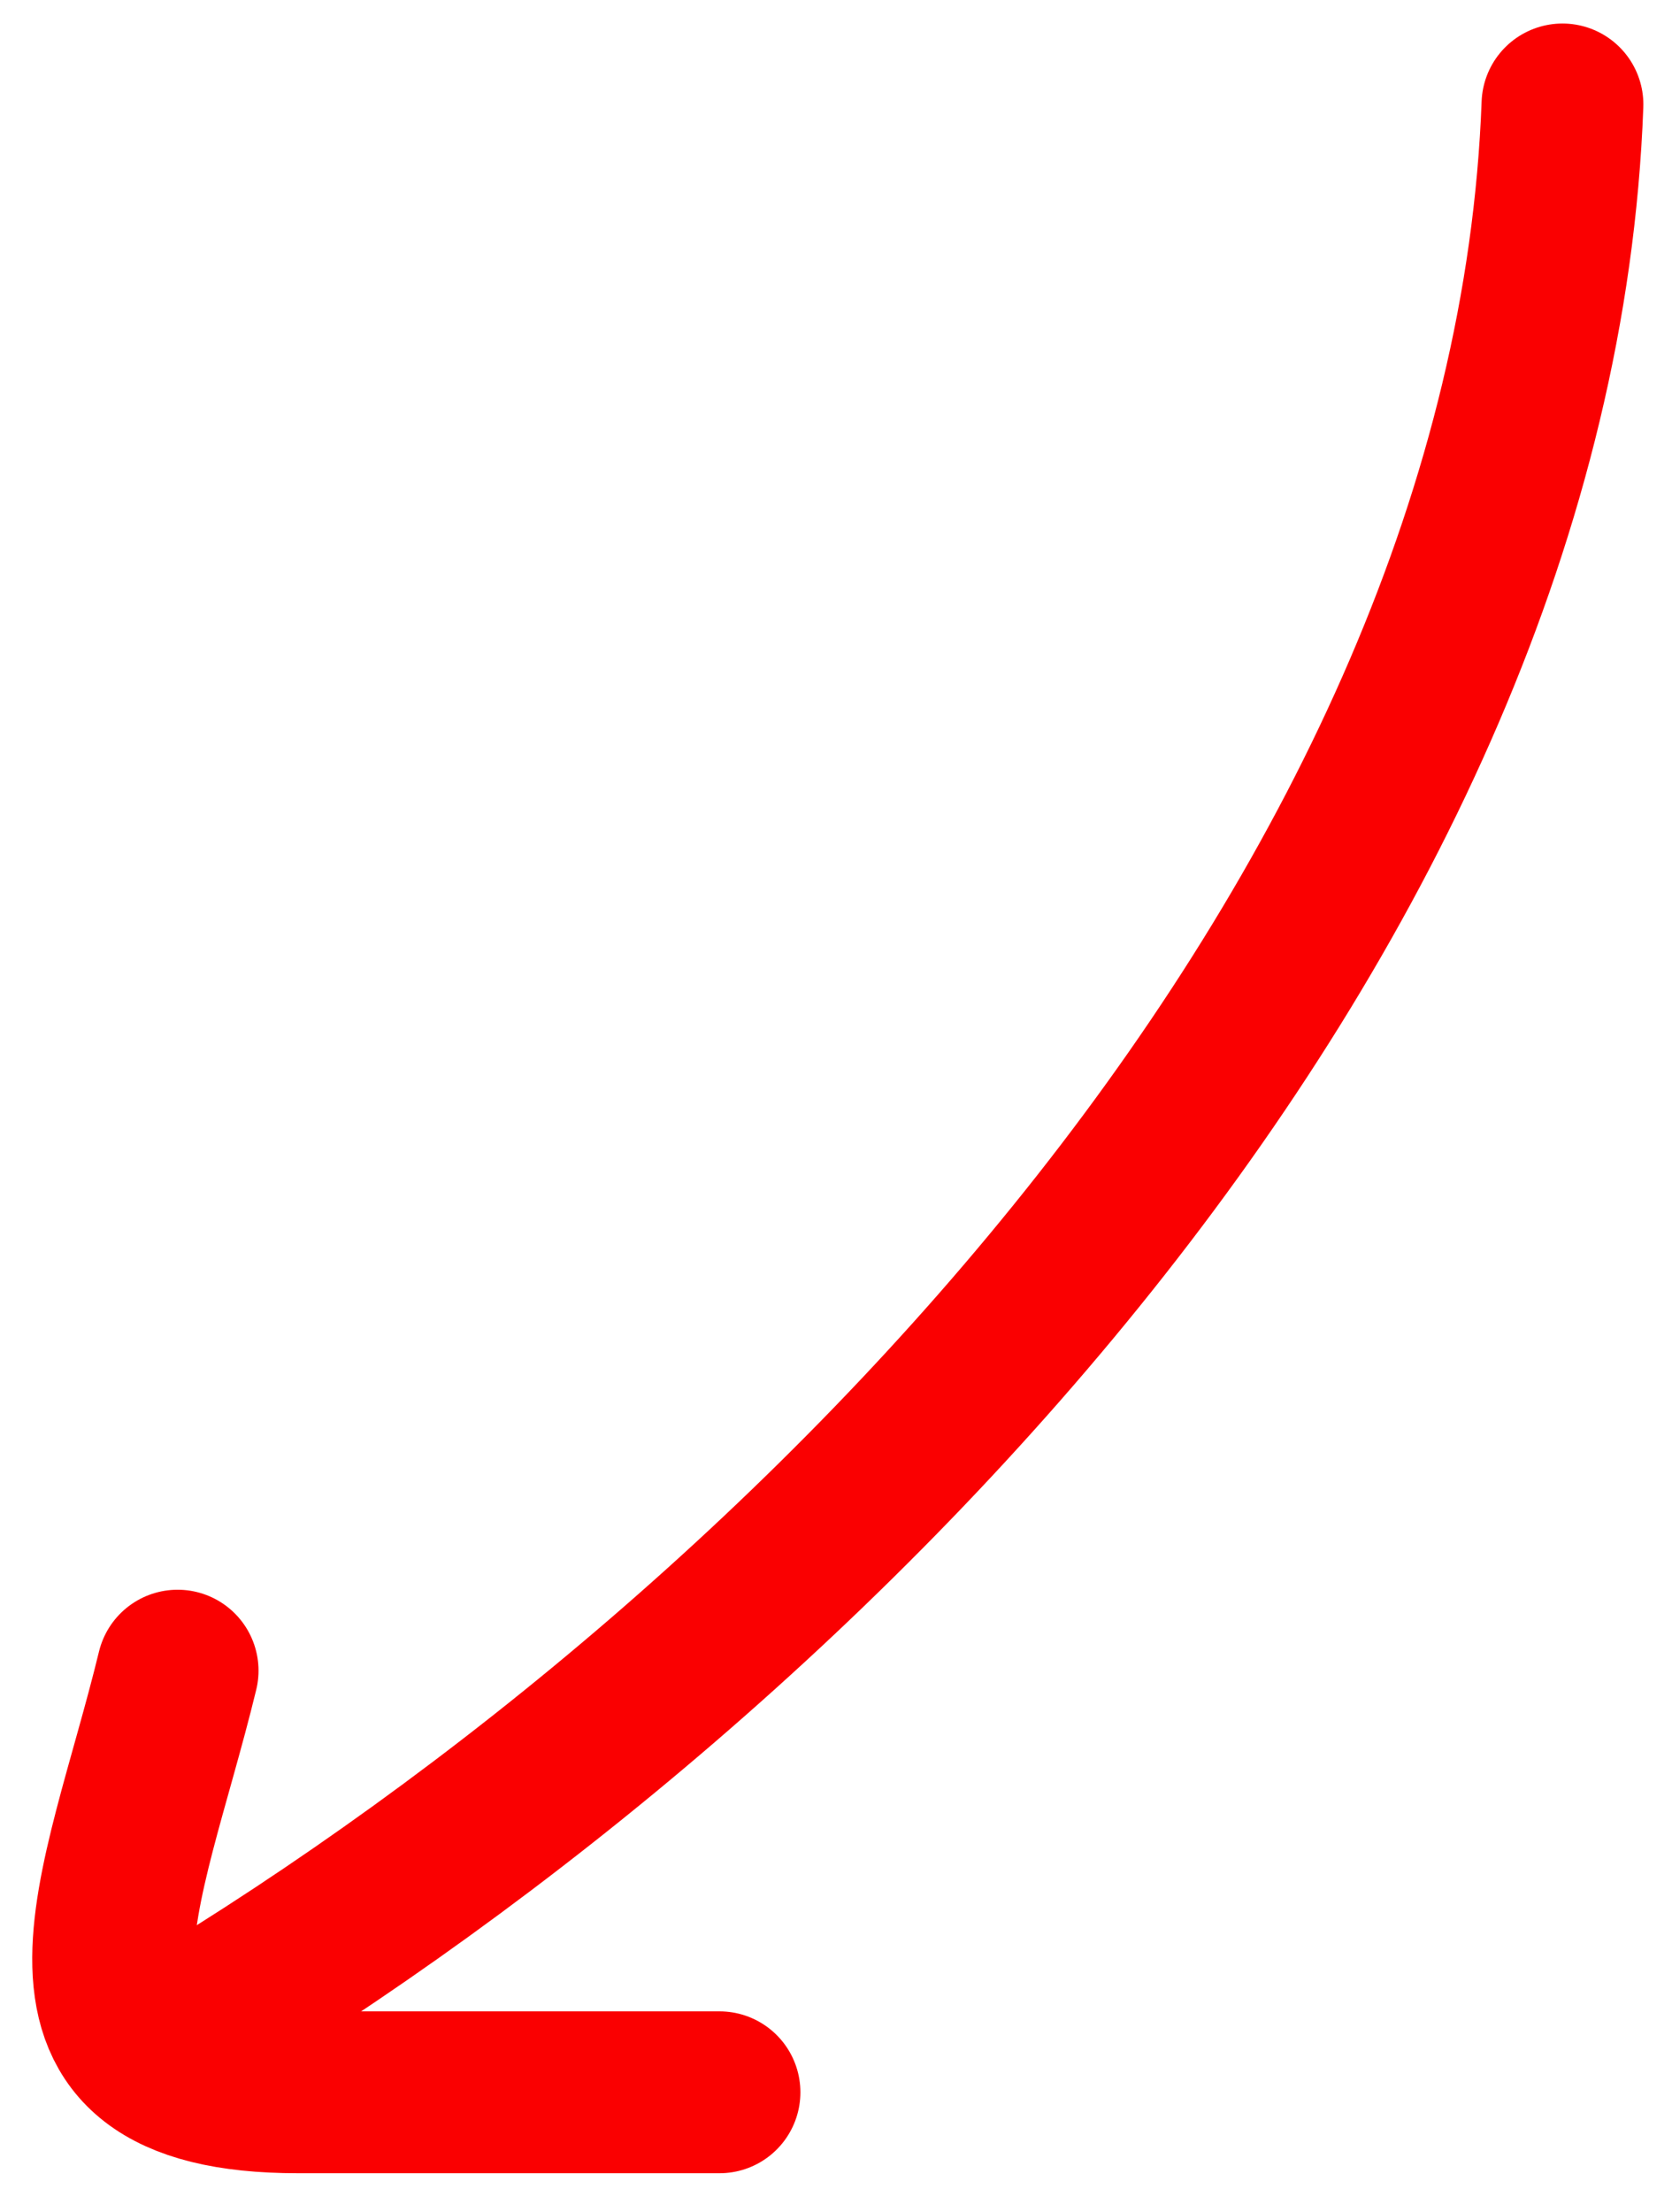 <?xml version="1.0" encoding="UTF-8"?> <svg xmlns="http://www.w3.org/2000/svg" width="31" height="41" viewBox="0 0 31 41" fill="none"><path d="M28.969 1.936C28.416 16.863 15.272 30.472 3.292 37.66" stroke="#FA0001" stroke-width="3" stroke-linecap="round"></path><path d="M3.293 30.962C2.29 35.095 0.368 38.776 5.525 38.776C8.13 38.776 10.735 38.776 13.34 38.776" stroke="#FA0001" stroke-width="3" stroke-linecap="round"></path></svg> 